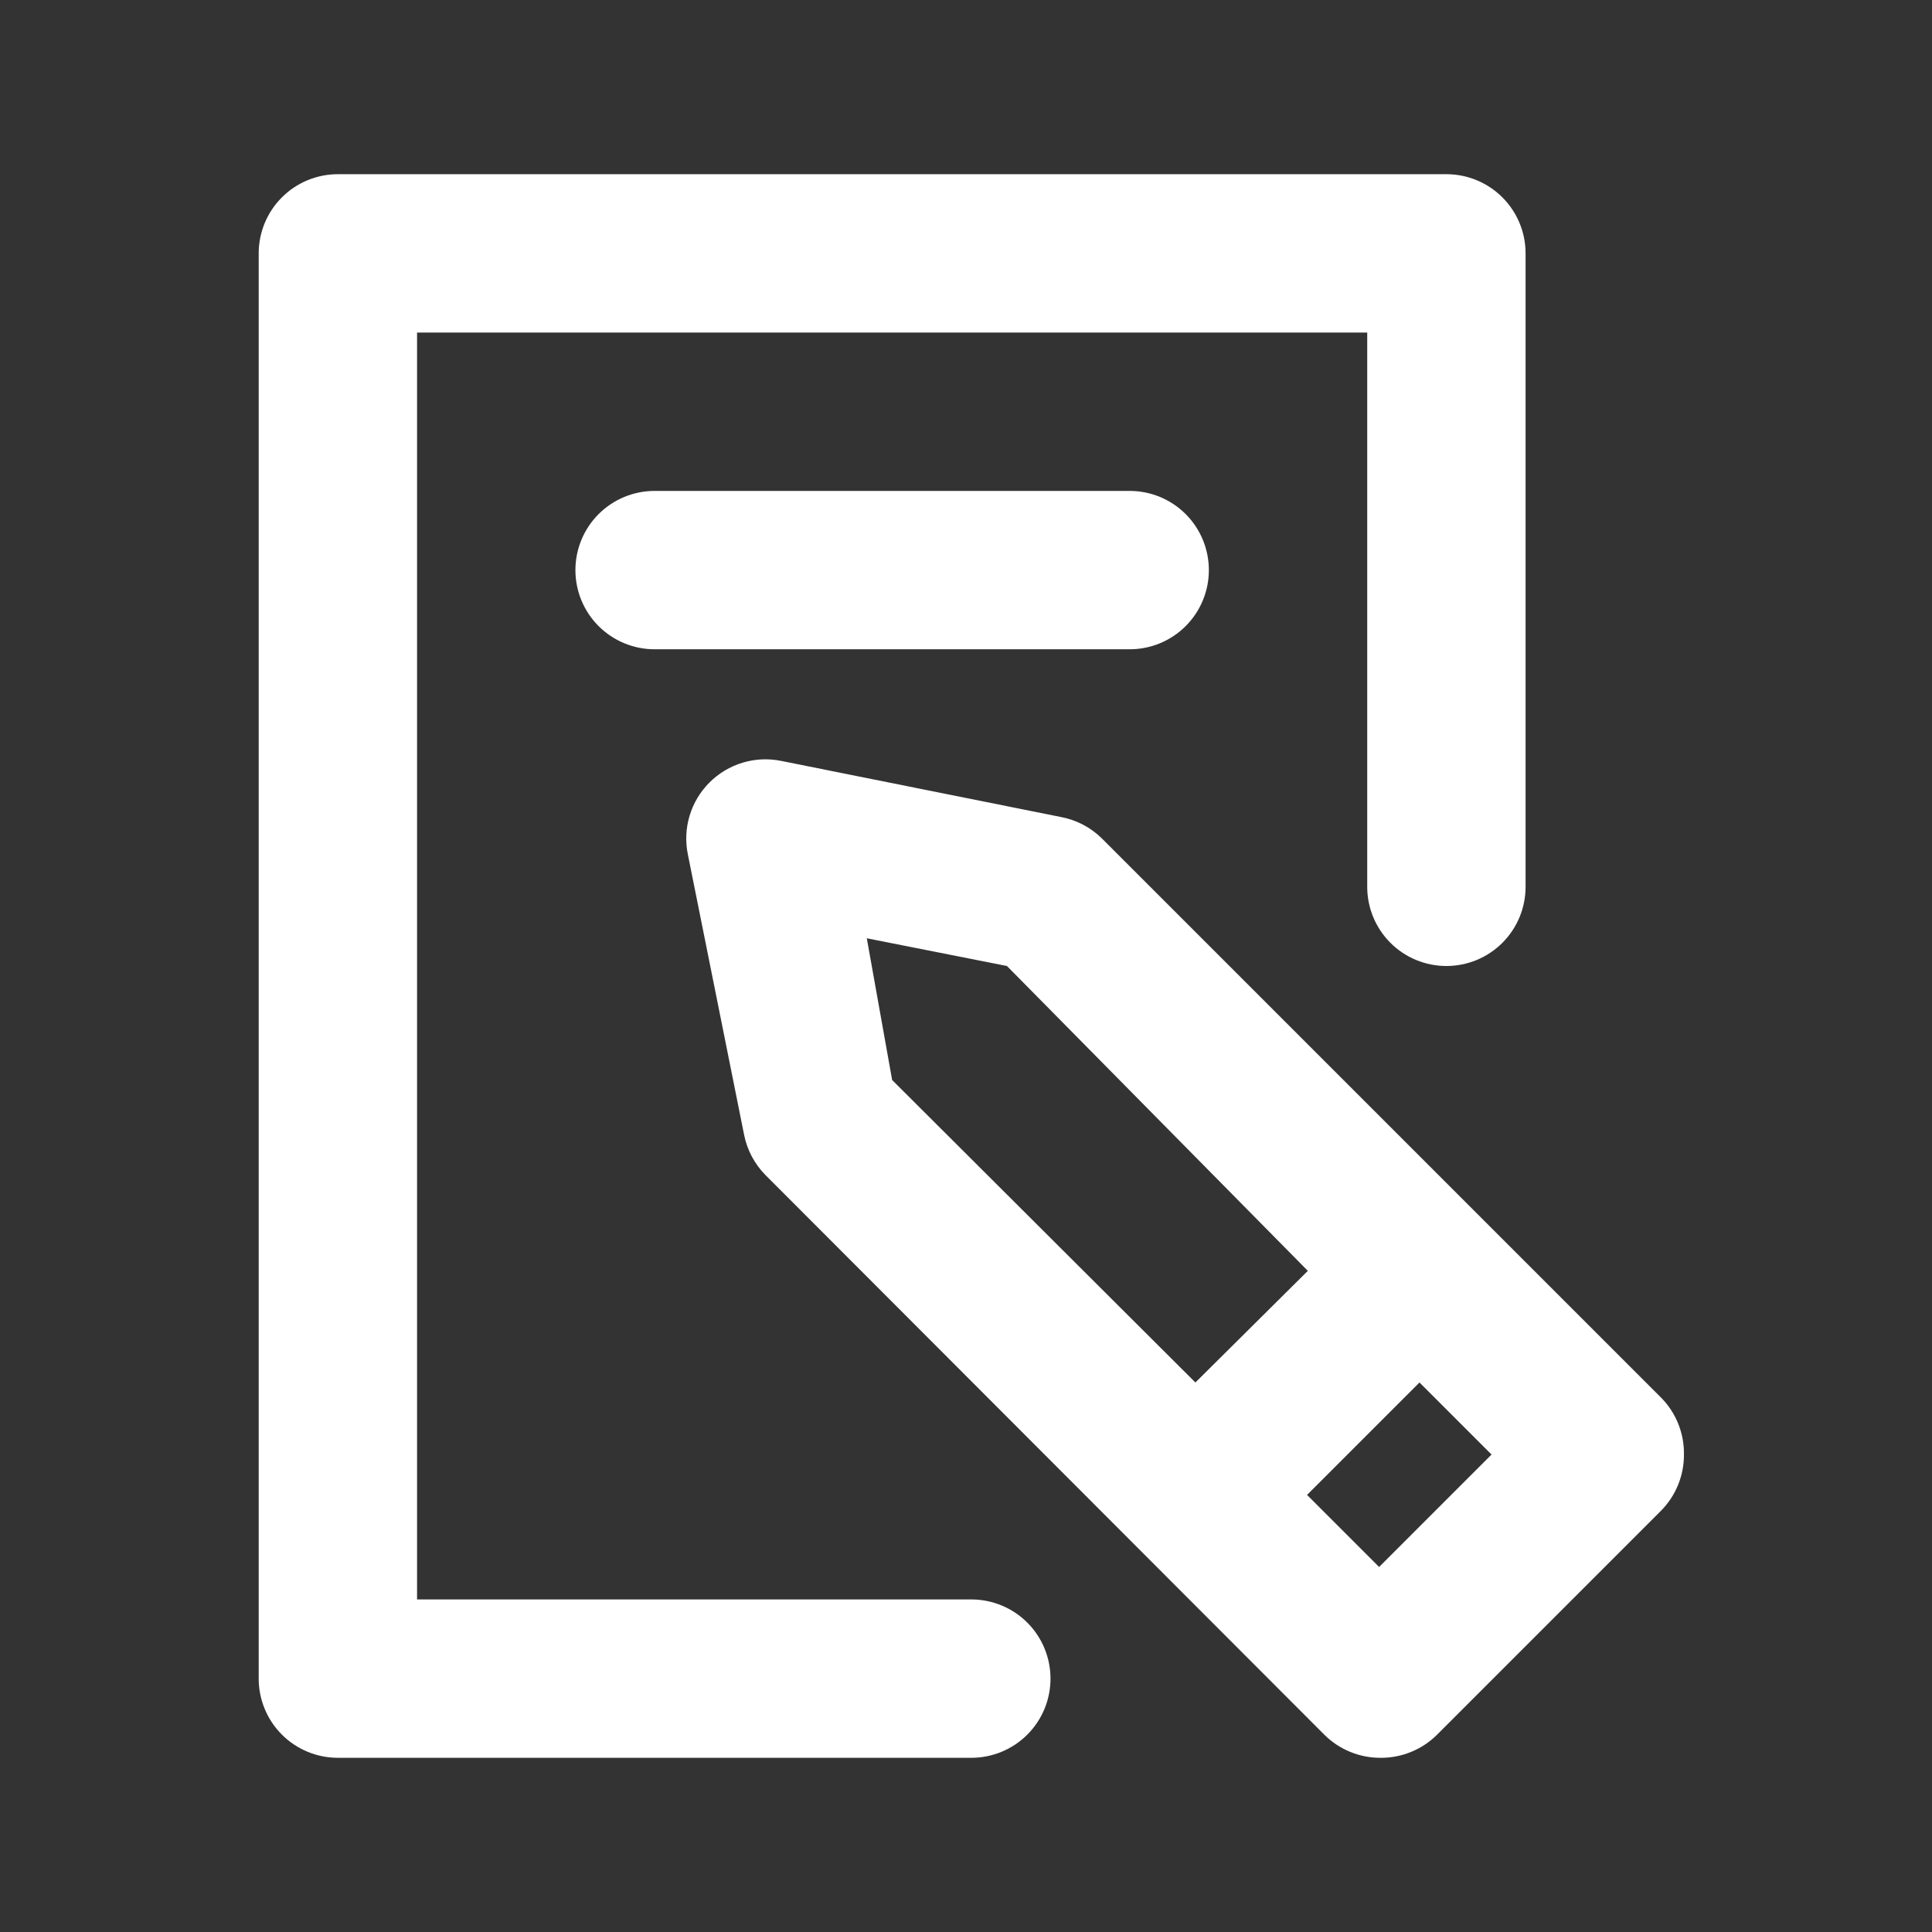 <svg width="61" height="61" viewBox="0 0 61 61" fill="none" xmlns="http://www.w3.org/2000/svg">
<rect x="0" y="0" width="61" height="61" fill="#333333" stroke="none"/>
<path d="M33.168 53C33.168 53.663 32.905 54.299 32.436 54.768C31.967 55.237 31.331 55.5 30.668 55.5H10.668C10.005 55.5 9.369 55.237 8.9 54.768C8.431 54.299 8.168 53.663 8.168 53V8C8.168 7.337 8.431 6.701 8.9 6.232C9.369 5.763 10.005 5.5 10.668 5.5H45.668C46.331 5.5 46.967 5.763 47.436 6.232C47.905 6.701 48.168 7.337 48.168 8V28C48.168 28.663 47.905 29.299 47.436 29.768C46.967 30.237 46.331 30.5 45.668 30.5C45.005 30.5 44.369 30.237 43.9 29.768C43.431 29.299 43.168 28.663 43.168 28V10.5H13.168V50.5H30.668C31.331 50.5 31.967 50.763 32.436 51.232C32.905 51.701 33.168 52.337 33.168 53ZM53.168 45.925C53.17 46.254 53.107 46.58 52.982 46.885C52.858 47.189 52.675 47.466 52.443 47.7L45.368 54.775C45.134 55.007 44.857 55.19 44.553 55.314C44.248 55.439 43.922 55.502 43.593 55.5C43.264 55.502 42.938 55.439 42.633 55.314C42.329 55.19 42.052 55.007 41.818 54.775L24.168 37.1C23.823 36.751 23.588 36.307 23.493 35.825L21.718 26.975C21.635 26.57 21.654 26.151 21.773 25.755C21.892 25.359 22.107 24.999 22.4 24.707C22.692 24.414 23.052 24.199 23.448 24.08C23.844 23.961 24.263 23.942 24.668 24.025L33.518 25.8C34 25.895 34.444 26.13 34.793 26.475L52.468 44.15C52.927 44.626 53.178 45.264 53.168 45.925ZM28.168 34.1L37.743 43.65L41.293 40.125L31.793 30.5L27.368 29.625L28.168 34.1ZM47.093 45.925L44.818 43.65L41.268 47.2L43.543 49.475L47.093 45.925ZM20.668 15.5C20.005 15.5 19.369 15.763 18.9 16.232C18.431 16.701 18.168 17.337 18.168 18C18.168 18.663 18.431 19.299 18.9 19.768C19.369 20.237 20.005 20.5 20.668 20.5H35.668C36.331 20.5 36.967 20.237 37.436 19.768C37.905 19.299 38.168 18.663 38.168 18C38.168 17.337 37.905 16.701 37.436 16.232C36.967 15.763 36.331 15.5 35.668 15.5H20.668Z" fill="white"/>
</svg>
